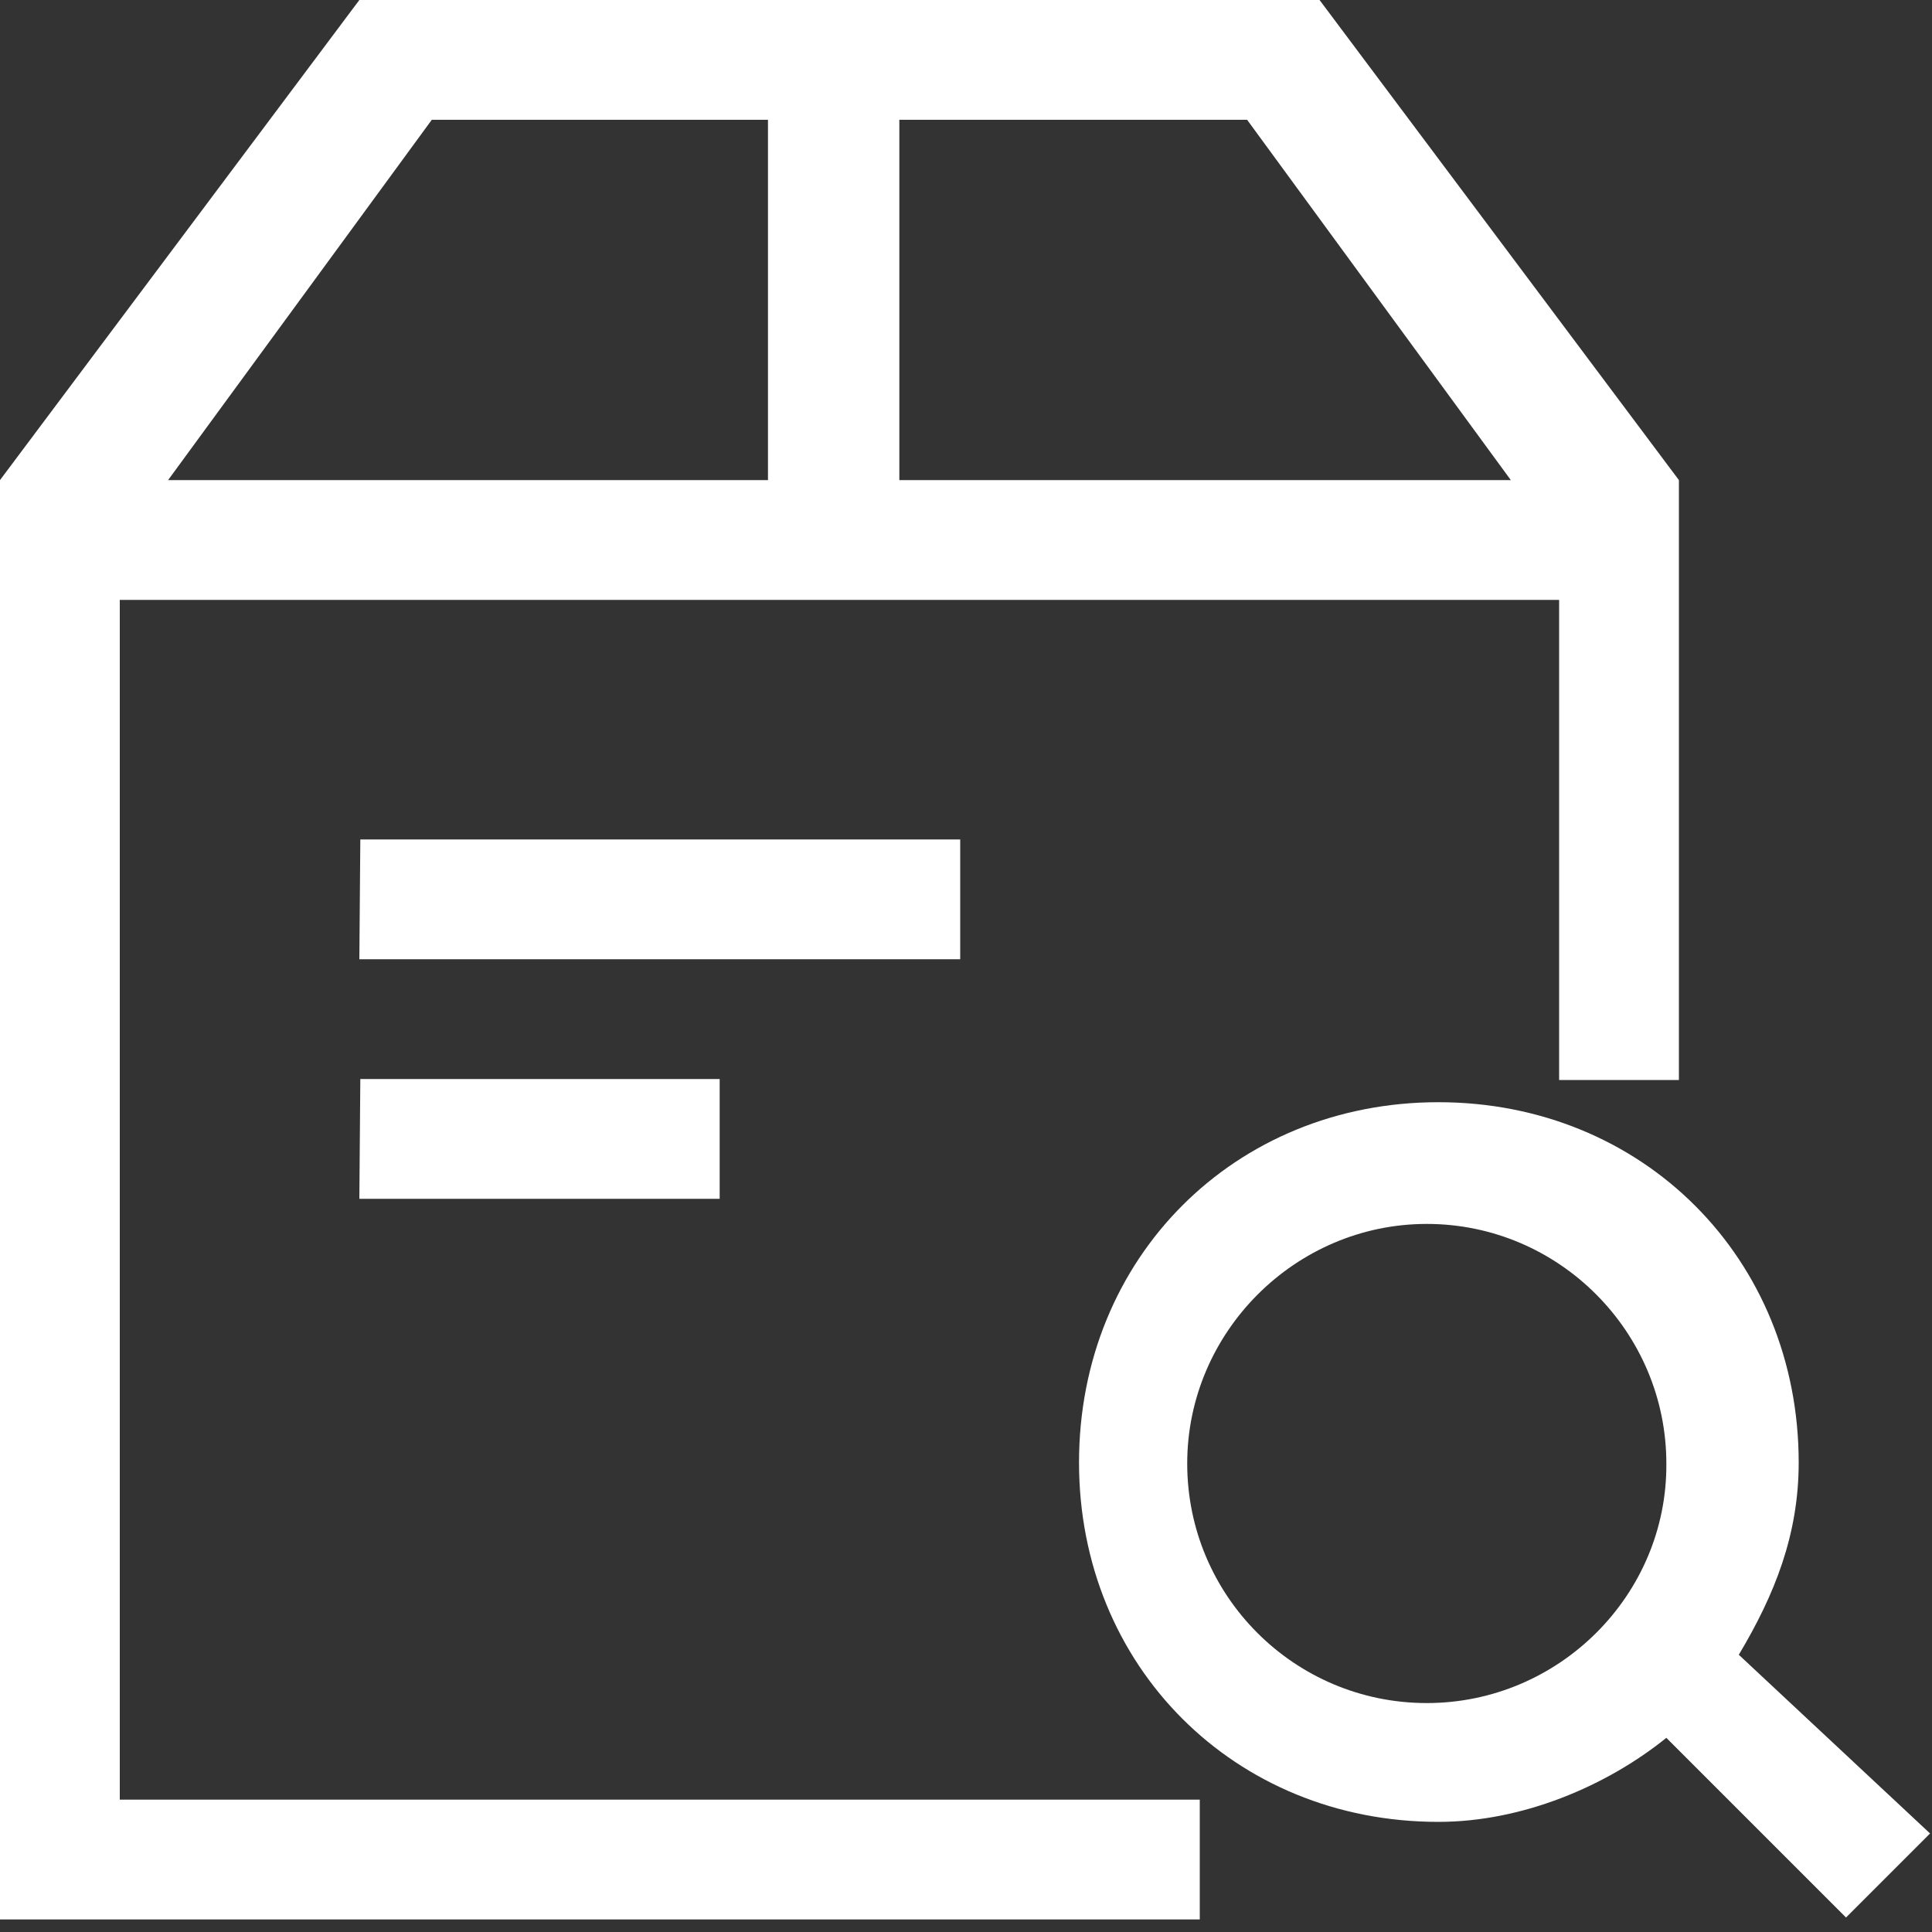 <?xml version="1.0" encoding="utf-8"?>
<!-- Generator: Adobe Illustrator 22.0.0, SVG Export Plug-In . SVG Version: 6.00 Build 0)  -->
<svg version="1.1" id="图层_1" xmlns="http://www.w3.org/2000/svg" xmlns:xlink="http://www.w3.org/1999/xlink" x="0px" y="0px"
	 viewBox="0 0 200 200" style="enable-background:new 0 0 200 200;" xml:space="preserve">
<rect x="0" y="0" width="200" height="200" fill="#333333" stroke="none"/>
<style type="text/css">
	.st0{fill:#FFFFFF;}
</style>
<path class="st0" d="M180,171.3c3.7-6.2,6.2-12.4,6.2-19.9c0-21.1-16.1-37.3-37.3-37.3c-21.1,0-37.2,16.1-37.2,37.3
	c0,21.1,16.1,37.2,37.2,37.2c8.7,0,17.4-3.7,23.6-8.7l18.6,18.6l8.7-8.7L180,171.3L180,171.3z M147.7,176.3
	c-13.7,0-24.8-11.1-24.8-24.8c0-13.6,11.2-24.8,24.8-24.8c13.7,0,24.8,11.2,24.8,24.8C172.6,165.1,161.4,176.3,147.7,176.3
	L147.7,176.3z"/>
<path class="st0" d="M136.6,0H37.2L0,49.7v149h124.2v-12.4H12.4V62.1h149v49.7h12.4V49.7L136.6,0L136.6,0z M80.7,49.7H17.4
	l27.3-37.3h34.8v37.3H80.7z M93.1,49.7V12.4h36l27.3,37.3H93.1z"/>
<path class="st0" d="M37.3,86.9h62.1v12.4H37.2L37.3,86.9L37.3,86.9z M37.3,111.7h37.2v12.4H37.2L37.3,111.7L37.3,111.7z"/>
</svg>
